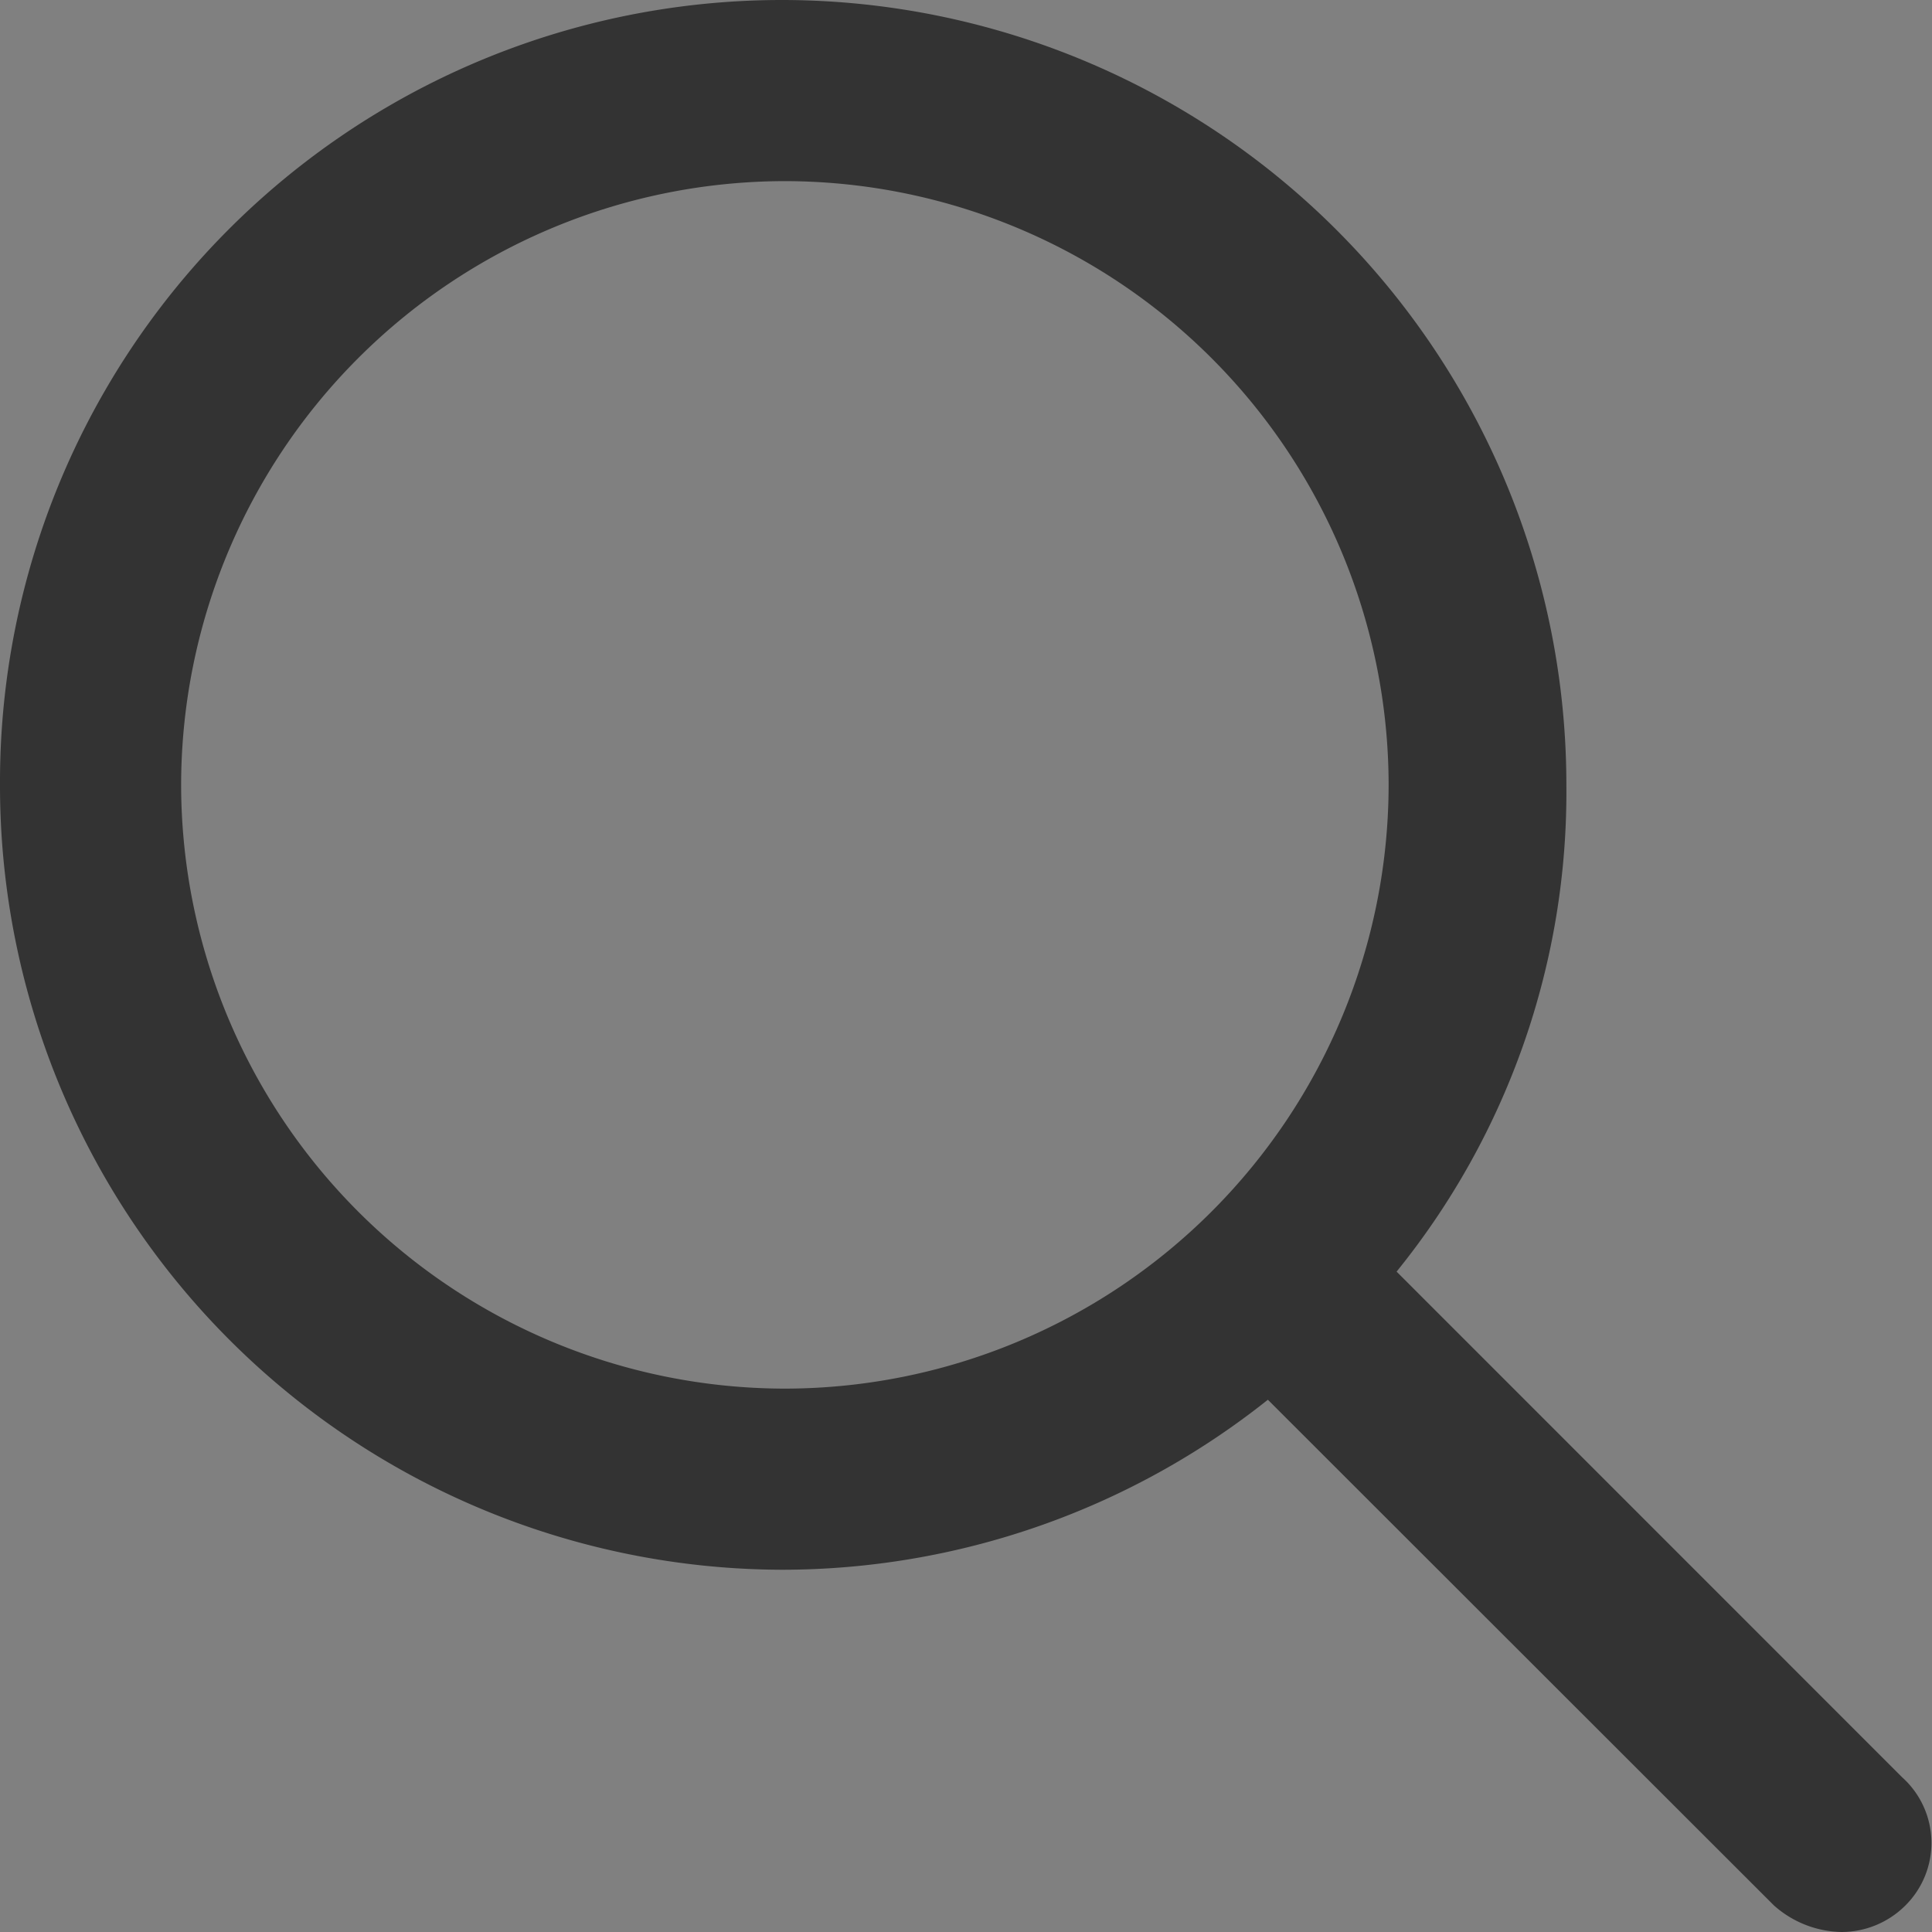 <svg id="Icon_-_Search" data-name="Icon - Search" xmlns="http://www.w3.org/2000/svg" width="16" height="16" viewBox="0 0 16 16">
  <rect x="0" y="0" width="16" height="16" fill="#808080" stroke="none"/>
  <rect id="Area" width="16" height="16" transform="translate(0)" fill="#fff" opacity="0.002"/>
  <path id="パス_7014" data-name="パス 7014" d="M7.753.719,3.566-3.469A6.306,6.306,0,0,0,4.972-7.5a6.5,6.5,0,0,0-6.5-6.5A6.476,6.476,0,0,0-8-7.5,6.494,6.494,0,0,0-1.528-1,6.462,6.462,0,0,0,2.5-2.408L6.691,1.78A.864.864,0,0,0,7.25,2a.75.75,0,0,0,.53-.22A.73.73,0,0,0,7.753.719ZM-6.5-7.5a5.006,5.006,0,0,1,5-5,5.006,5.006,0,0,1,5,5,5.006,5.006,0,0,1-5,5A5.006,5.006,0,0,1-6.5-7.5Z" transform="translate(8 14)" fill="#333"/>
</svg>
